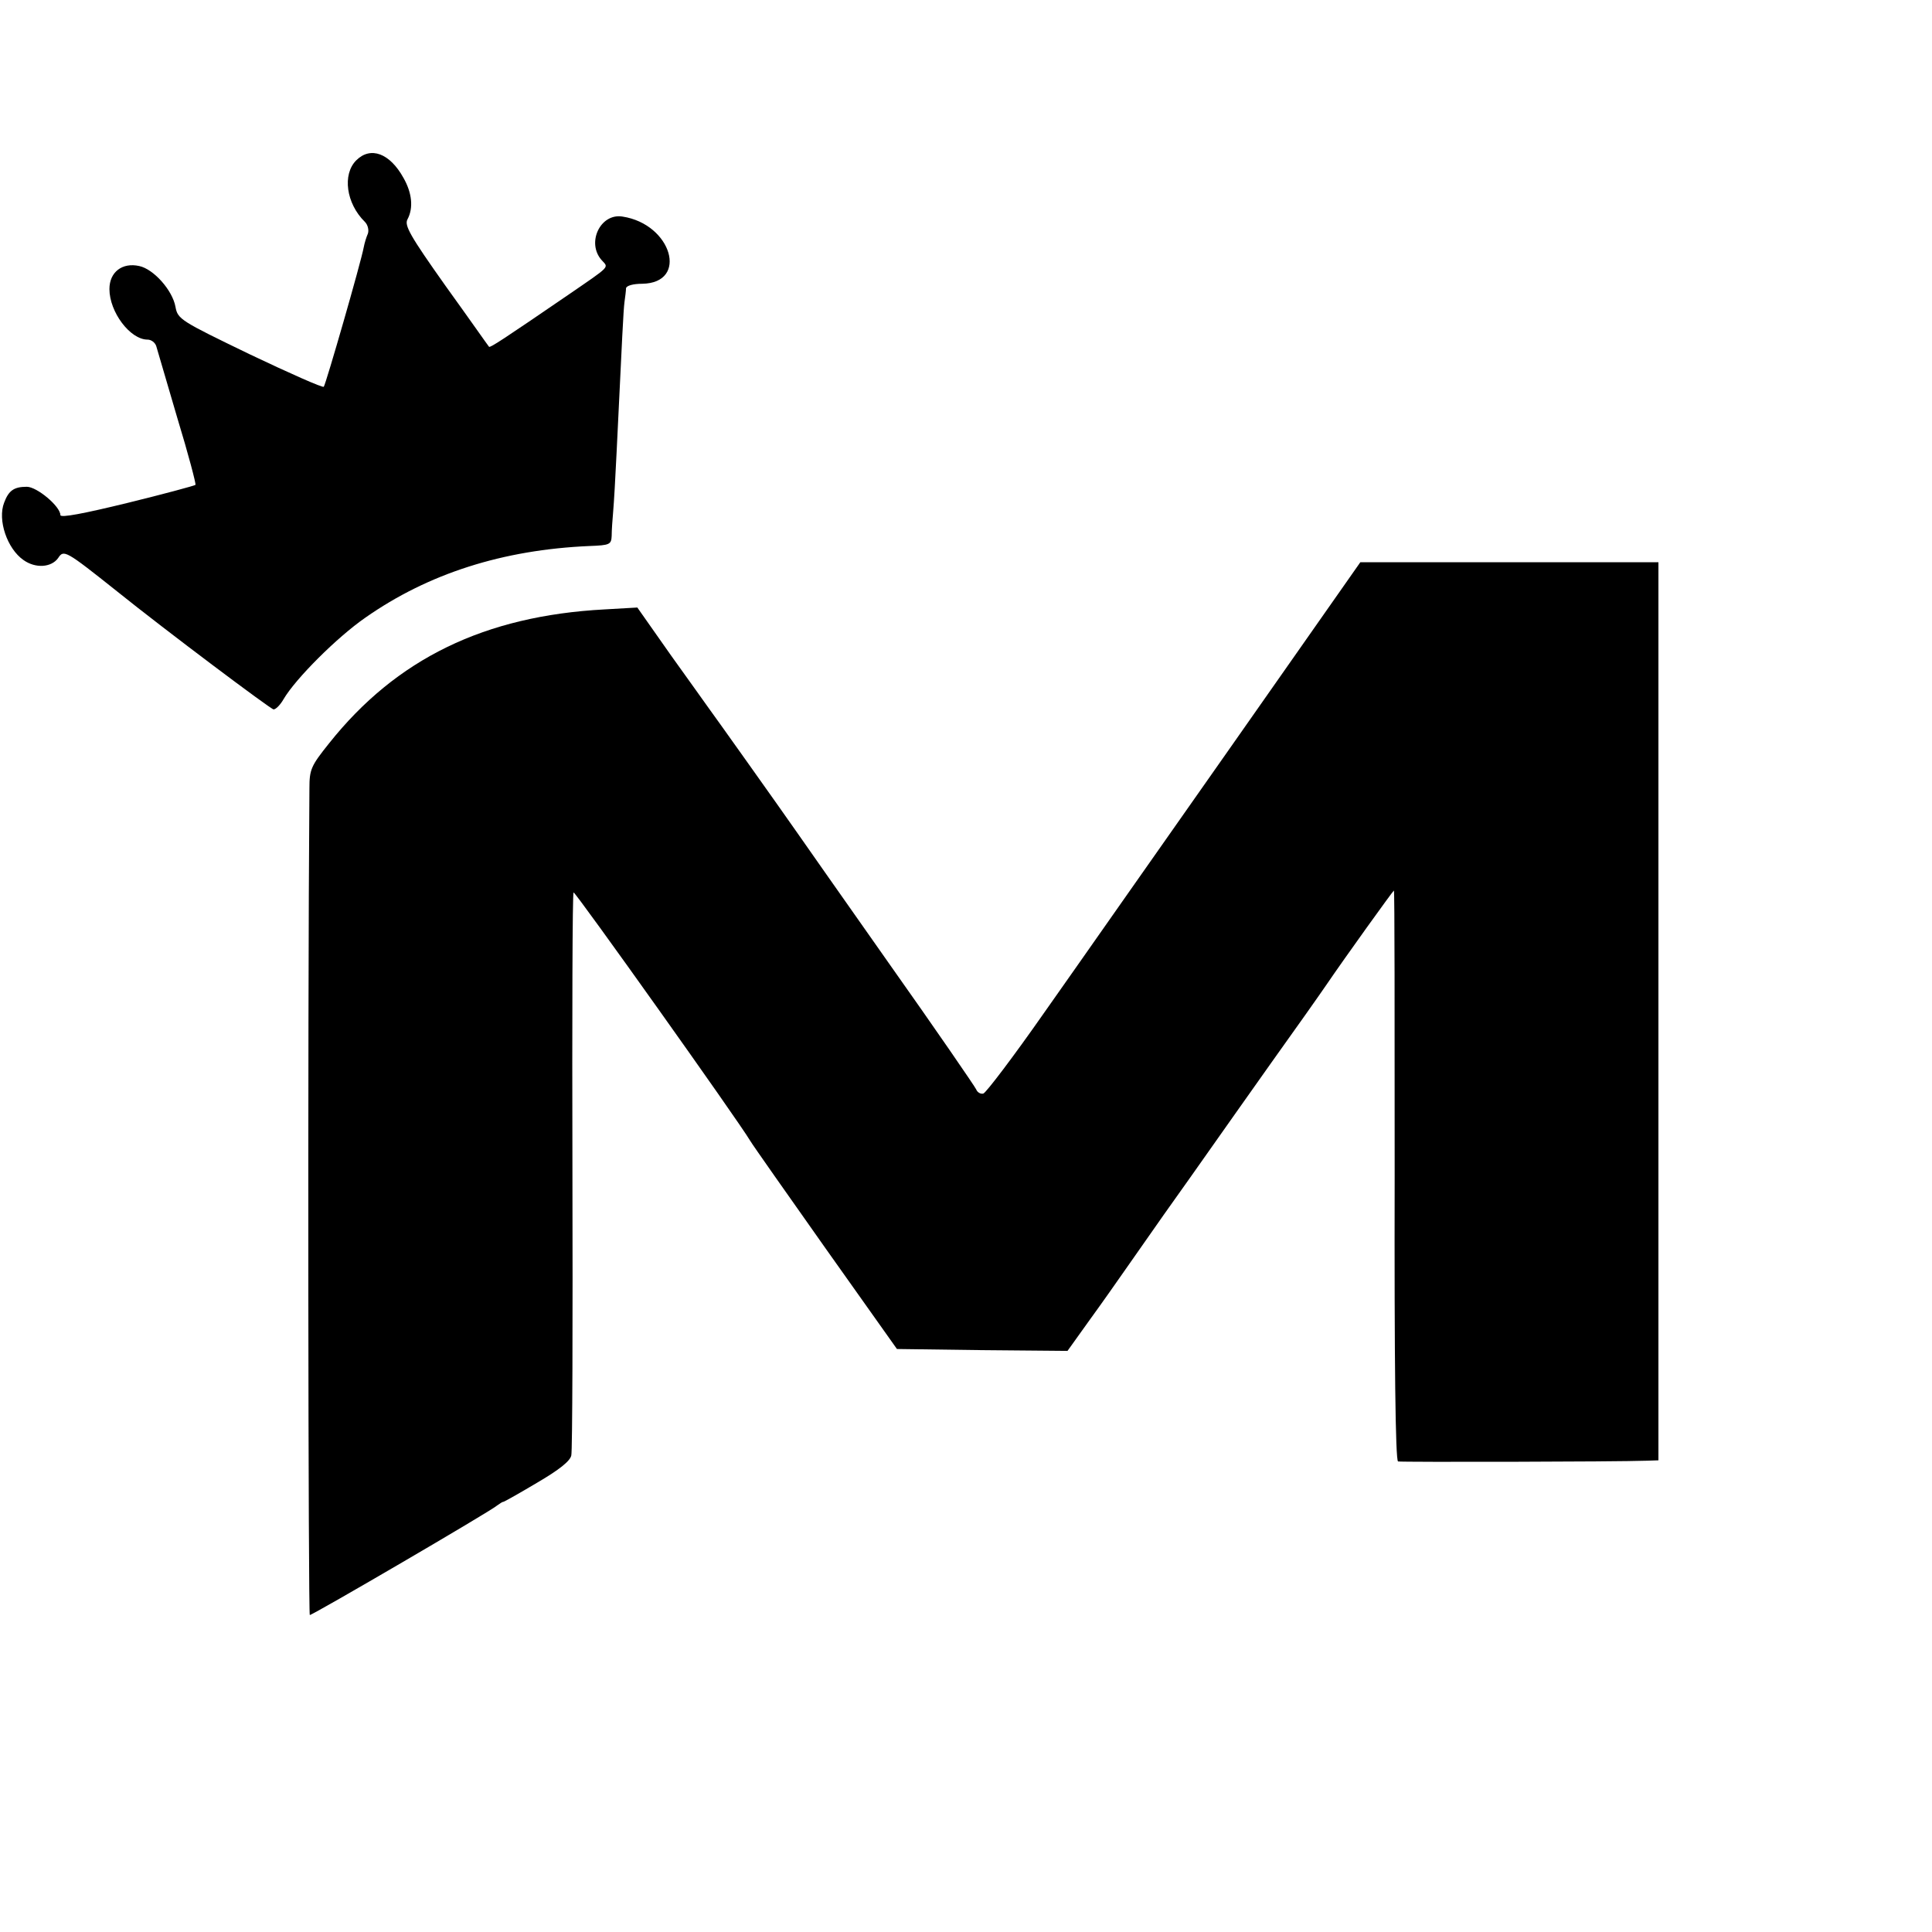 <?xml version="1.0" standalone="no"?>
<!DOCTYPE svg PUBLIC "-//W3C//DTD SVG 20010904//EN"
 "http://www.w3.org/TR/2001/REC-SVG-20010904/DTD/svg10.dtd">
<svg version="1.0" xmlns="http://www.w3.org/2000/svg"
 width="512pt" height="512pt" viewBox="0 0 512 512"
 preserveAspectRatio="xMidYMid meet">
<g transform="translate(0,512) scale(0.1,-0.1)"
fill="#000000" stroke="none">
<path d="M944 4695 c-37 -37 -27 -114 23 -163 8 -8 11 -22 8 -31 -4 -9 -9 -25
-11 -36 -7 -39 -101 -365 -106 -370 -3 -3 -91 36 -196 86 -184 89 -191 93
-197 126 -8 44 -58 100 -96 108 -45 10 -79 -16 -79 -61 0 -61 55 -134 101
-134 10 0 20 -8 23 -17 3 -10 28 -96 56 -191 29 -95 50 -175 48 -177 -2 -2
-83 -24 -181 -48 -115 -28 -177 -40 -177 -32 0 23 -62 75 -89 75 -34 0 -48
-10 -60 -42 -18 -46 8 -122 51 -152 32 -23 74 -20 92 5 15 23 19 21 156 -88
128 -103 408 -313 415 -313 6 0 18 12 27 28 32 54 141 163 216 215 167 117
364 180 594 190 54 2 58 4 59 27 0 14 2 43 4 65 2 22 6 92 9 155 15 311 18
377 21 400 2 14 4 30 4 36 1 7 19 12 43 12 124 2 78 158 -52 178 -59 10 -97
-70 -55 -116 18 -20 25 -13 -90 -92 -171 -117 -206 -140 -209 -137 -2 2 -53
75 -115 161 -95 134 -110 161 -101 177 16 30 12 70 -11 110 -36 65 -87 84
-125 46z"/>
<path d="M3260 3138 c-190 -270 -411 -586 -493 -702 -81 -116 -154 -212 -161
-214 -7 -2 -16 3 -19 11 -3 7 -108 160 -234 338 -125 178 -235 334 -243 346
-41 59 -226 319 -233 328 -4 6 -48 67 -98 137 l-90 128 -87 -5 c-318 -17 -552
-131 -730 -355 -48 -60 -52 -69 -52 -120 -5 -645 -3 -2190 1 -2190 8 0 479
275 496 290 7 5 14 10 17 10 2 0 43 23 90 51 58 34 87 57 90 72 3 12 4 352 3
755 -1 404 0 735 3 737 4 3 436 -604 468 -658 7 -12 98 -141 201 -287 l188
-265 226 -3 226 -2 58 81 c32 44 72 101 88 124 17 24 66 94 110 157 44 62 101
142 126 178 25 36 97 137 159 225 63 88 128 180 145 205 49 72 177 250 179
250 2 0 2 -340 2 -755 -1 -495 2 -756 9 -758 9 -2 577 -1 660 2 l30 1 0 1190
0 1190 -395 0 -395 0 -345 -492z"/>
</g>
</svg>
